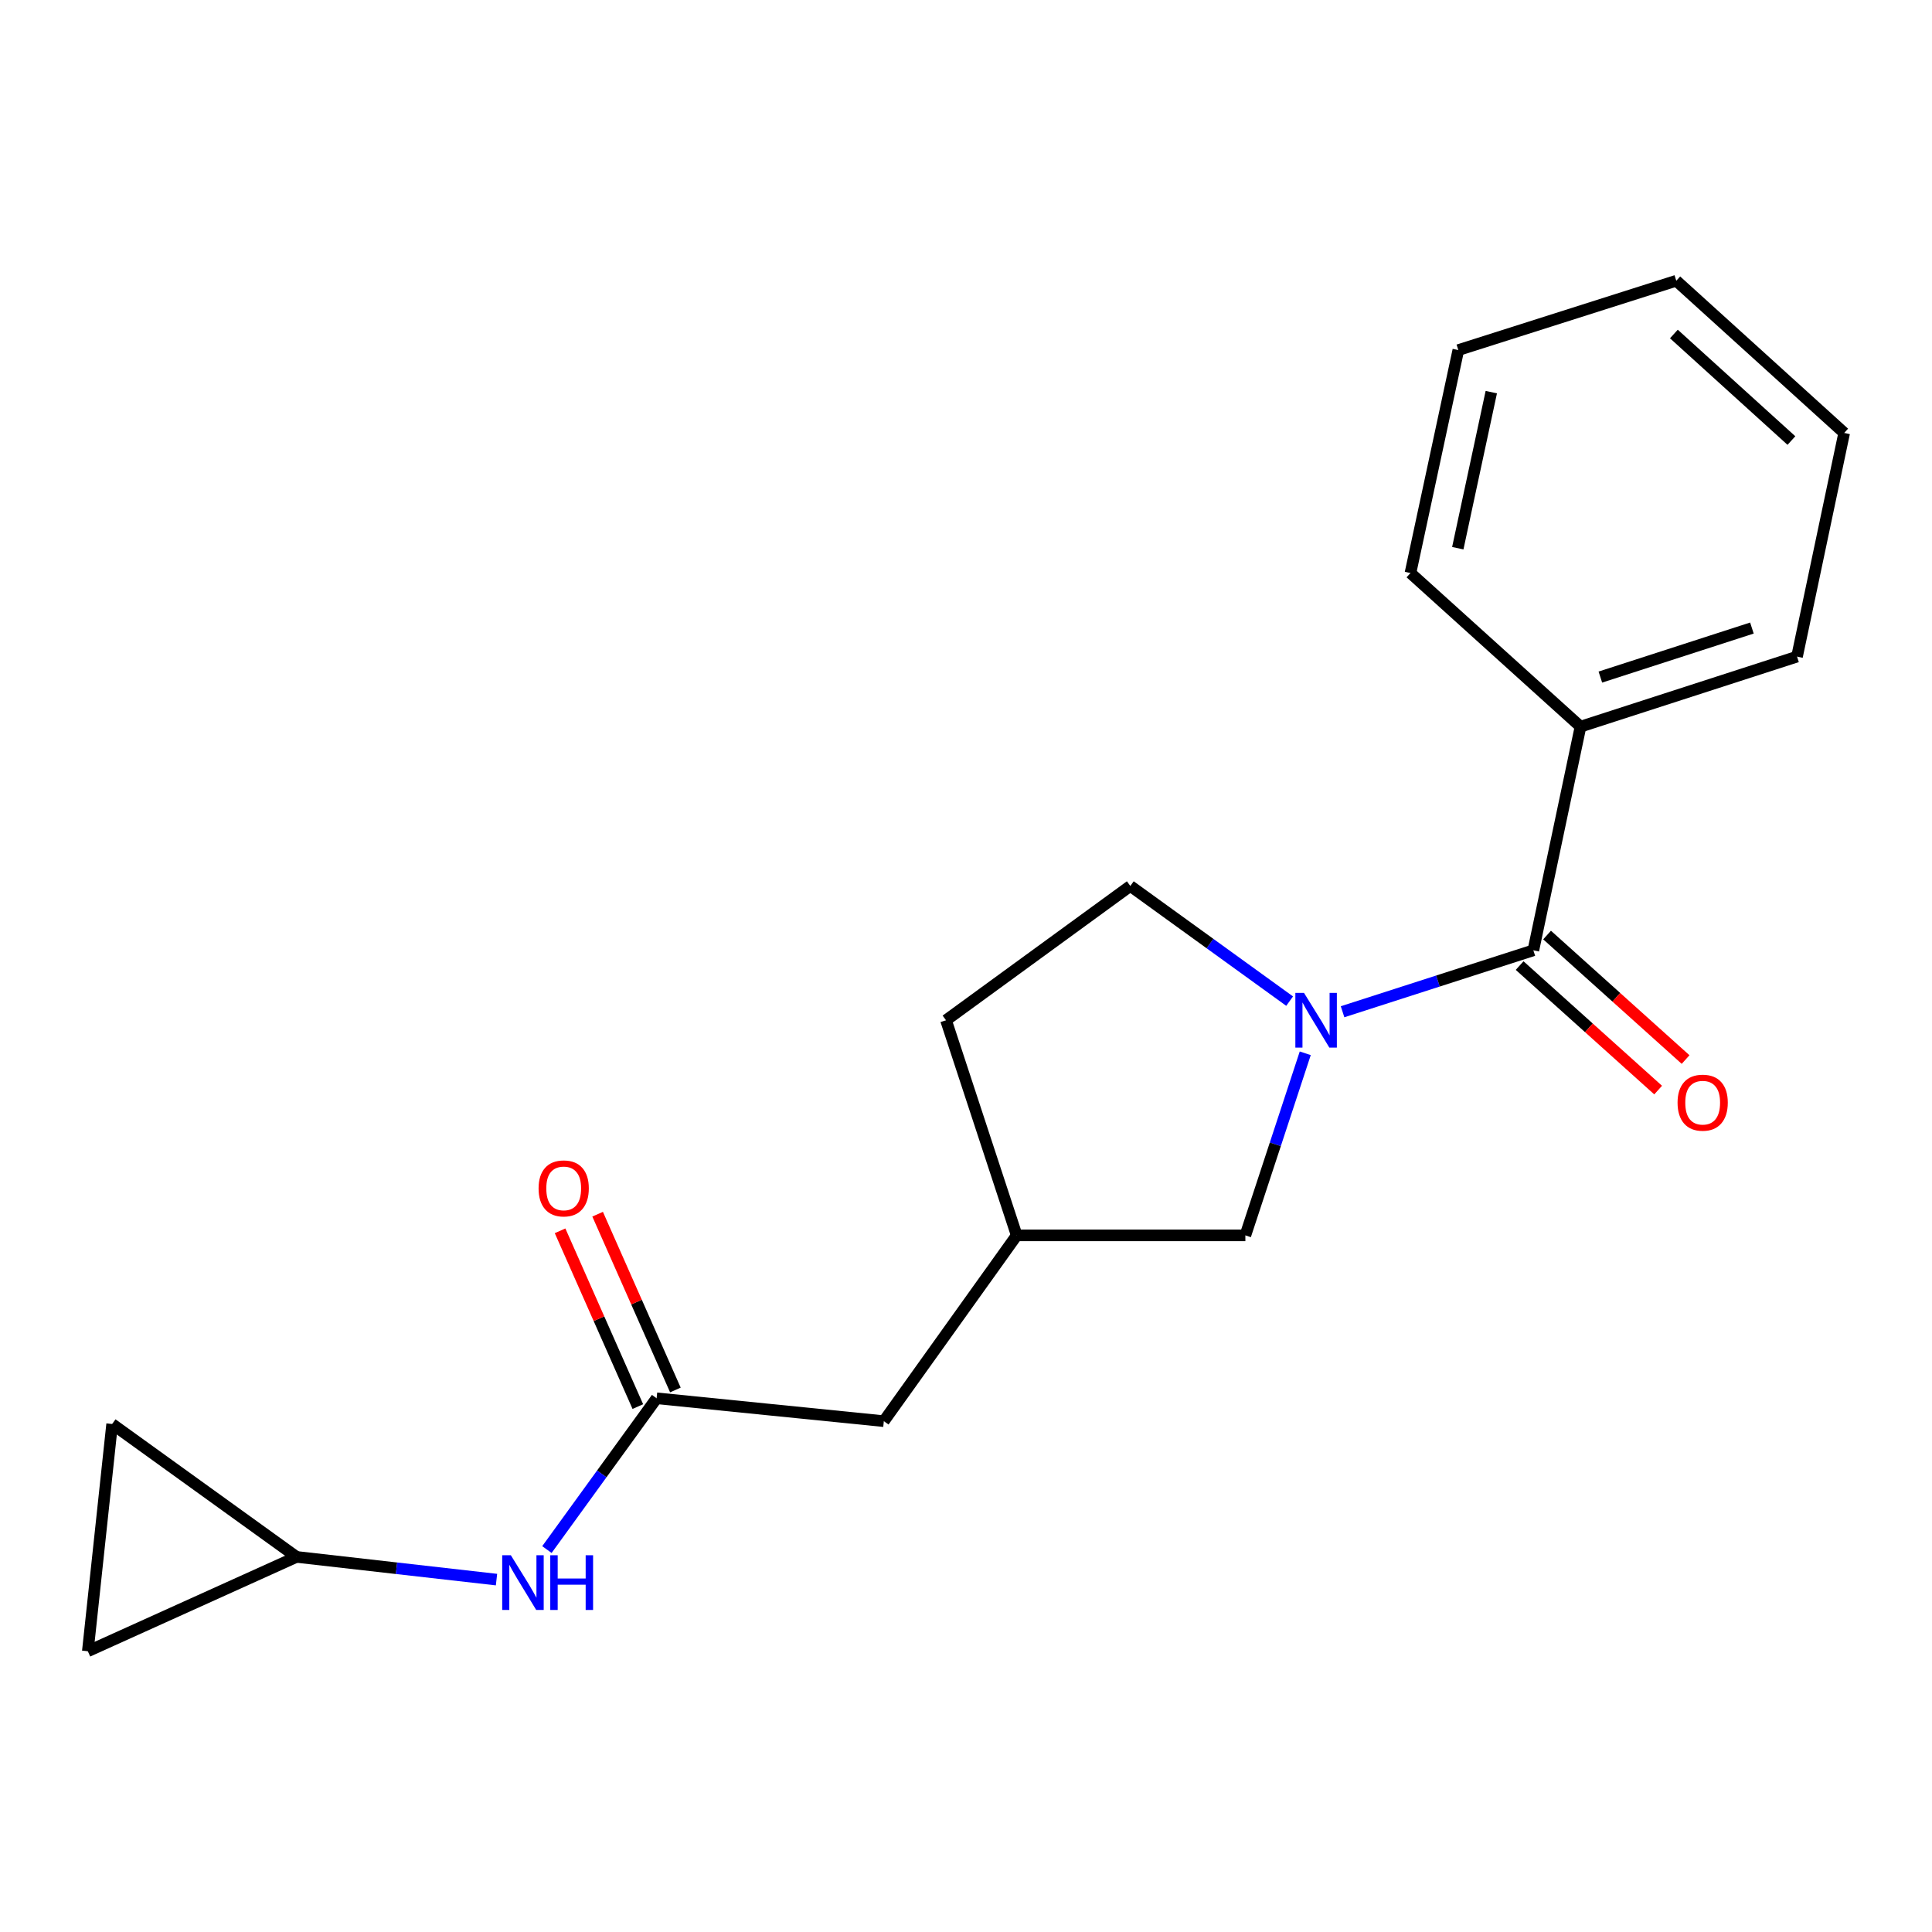 <?xml version='1.0' encoding='iso-8859-1'?>
<svg version='1.1' baseProfile='full'
              xmlns='http://www.w3.org/2000/svg'
                      xmlns:rdkit='http://www.rdkit.org/xml'
                      xmlns:xlink='http://www.w3.org/1999/xlink'
                  xml:space='preserve'
width='1000px' height='1000px' viewBox='0 0 1000 1000'>
<!-- END OF HEADER -->
<rect style='opacity:1.0;fill:#FFFFFF;stroke:none' width='1000' height='1000' x='0' y='0'> </rect>
<path class='bond-0' d='M 694.909,523.681 L 744.286,507.779' style='fill:none;fill-rule:evenodd;stroke:#0000FF;stroke-width:6px;stroke-linecap:butt;stroke-linejoin:miter;stroke-opacity:1' />
<path class='bond-0' d='M 744.286,507.779 L 793.663,491.876' style='fill:none;fill-rule:evenodd;stroke:#000000;stroke-width:6px;stroke-linecap:butt;stroke-linejoin:miter;stroke-opacity:1' />
<path class='bond-4' d='M 675.595,545.181 L 660.098,592.304' style='fill:none;fill-rule:evenodd;stroke:#0000FF;stroke-width:6px;stroke-linecap:butt;stroke-linejoin:miter;stroke-opacity:1' />
<path class='bond-4' d='M 660.098,592.304 L 644.6,639.428' style='fill:none;fill-rule:evenodd;stroke:#000000;stroke-width:6px;stroke-linecap:butt;stroke-linejoin:miter;stroke-opacity:1' />
<path class='bond-7' d='M 667.51,518.183 L 626.281,488.38' style='fill:none;fill-rule:evenodd;stroke:#0000FF;stroke-width:6px;stroke-linecap:butt;stroke-linejoin:miter;stroke-opacity:1' />
<path class='bond-7' d='M 626.281,488.38 L 585.052,458.578' style='fill:none;fill-rule:evenodd;stroke:#000000;stroke-width:6px;stroke-linecap:butt;stroke-linejoin:miter;stroke-opacity:1' />
<path class='bond-8' d='M 786.558,499.779 L 822.404,532.003' style='fill:none;fill-rule:evenodd;stroke:#000000;stroke-width:6px;stroke-linecap:butt;stroke-linejoin:miter;stroke-opacity:1' />
<path class='bond-8' d='M 822.404,532.003 L 858.25,564.227' style='fill:none;fill-rule:evenodd;stroke:#FF0000;stroke-width:6px;stroke-linecap:butt;stroke-linejoin:miter;stroke-opacity:1' />
<path class='bond-8' d='M 800.767,483.973 L 836.613,516.197' style='fill:none;fill-rule:evenodd;stroke:#000000;stroke-width:6px;stroke-linecap:butt;stroke-linejoin:miter;stroke-opacity:1' />
<path class='bond-8' d='M 836.613,516.197 L 872.459,548.421' style='fill:none;fill-rule:evenodd;stroke:#FF0000;stroke-width:6px;stroke-linecap:butt;stroke-linejoin:miter;stroke-opacity:1' />
<path class='bond-9' d='M 793.663,491.876 L 818.07,376.111' style='fill:none;fill-rule:evenodd;stroke:#000000;stroke-width:6px;stroke-linecap:butt;stroke-linejoin:miter;stroke-opacity:1' />
<path class='bond-1' d='M 339.861,723.748 L 457.468,735.591' style='fill:none;fill-rule:evenodd;stroke:#000000;stroke-width:6px;stroke-linecap:butt;stroke-linejoin:miter;stroke-opacity:1' />
<path class='bond-3' d='M 339.861,723.748 L 311.472,762.899' style='fill:none;fill-rule:evenodd;stroke:#000000;stroke-width:6px;stroke-linecap:butt;stroke-linejoin:miter;stroke-opacity:1' />
<path class='bond-3' d='M 311.472,762.899 L 283.083,802.05' style='fill:none;fill-rule:evenodd;stroke:#0000FF;stroke-width:6px;stroke-linecap:butt;stroke-linejoin:miter;stroke-opacity:1' />
<path class='bond-10' d='M 349.58,719.449 L 329.455,673.957' style='fill:none;fill-rule:evenodd;stroke:#000000;stroke-width:6px;stroke-linecap:butt;stroke-linejoin:miter;stroke-opacity:1' />
<path class='bond-10' d='M 329.455,673.957 L 309.33,628.465' style='fill:none;fill-rule:evenodd;stroke:#FF0000;stroke-width:6px;stroke-linecap:butt;stroke-linejoin:miter;stroke-opacity:1' />
<path class='bond-10' d='M 330.143,728.047 L 310.018,682.556' style='fill:none;fill-rule:evenodd;stroke:#000000;stroke-width:6px;stroke-linecap:butt;stroke-linejoin:miter;stroke-opacity:1' />
<path class='bond-10' d='M 310.018,682.556 L 289.893,637.064' style='fill:none;fill-rule:evenodd;stroke:#FF0000;stroke-width:6px;stroke-linecap:butt;stroke-linejoin:miter;stroke-opacity:1' />
<path class='bond-2' d='M 153.485,805.848 L 205.238,811.725' style='fill:none;fill-rule:evenodd;stroke:#000000;stroke-width:6px;stroke-linecap:butt;stroke-linejoin:miter;stroke-opacity:1' />
<path class='bond-2' d='M 205.238,811.725 L 256.99,817.602' style='fill:none;fill-rule:evenodd;stroke:#0000FF;stroke-width:6px;stroke-linecap:butt;stroke-linejoin:miter;stroke-opacity:1' />
<path class='bond-5' d='M 153.485,805.848 L 58.042,737.067' style='fill:none;fill-rule:evenodd;stroke:#000000;stroke-width:6px;stroke-linecap:butt;stroke-linejoin:miter;stroke-opacity:1' />
<path class='bond-6' d='M 153.485,805.848 L 45.455,854.686' style='fill:none;fill-rule:evenodd;stroke:#000000;stroke-width:6px;stroke-linecap:butt;stroke-linejoin:miter;stroke-opacity:1' />
<path class='bond-11' d='M 644.6,639.428 L 526.249,639.428' style='fill:none;fill-rule:evenodd;stroke:#000000;stroke-width:6px;stroke-linecap:butt;stroke-linejoin:miter;stroke-opacity:1' />
<path class='bond-21' d='M 58.042,737.067 L 45.455,854.686' style='fill:none;fill-rule:evenodd;stroke:#000000;stroke-width:6px;stroke-linecap:butt;stroke-linejoin:miter;stroke-opacity:1' />
<path class='bond-13' d='M 585.052,458.578 L 489.656,528.091' style='fill:none;fill-rule:evenodd;stroke:#000000;stroke-width:6px;stroke-linecap:butt;stroke-linejoin:miter;stroke-opacity:1' />
<path class='bond-14' d='M 818.07,376.111 L 930.139,339.861' style='fill:none;fill-rule:evenodd;stroke:#000000;stroke-width:6px;stroke-linecap:butt;stroke-linejoin:miter;stroke-opacity:1' />
<path class='bond-14' d='M 828.339,350.451 L 906.787,325.076' style='fill:none;fill-rule:evenodd;stroke:#000000;stroke-width:6px;stroke-linecap:butt;stroke-linejoin:miter;stroke-opacity:1' />
<path class='bond-15' d='M 818.07,376.111 L 730.053,296.597' style='fill:none;fill-rule:evenodd;stroke:#000000;stroke-width:6px;stroke-linecap:butt;stroke-linejoin:miter;stroke-opacity:1' />
<path class='bond-12' d='M 526.249,639.428 L 457.468,735.591' style='fill:none;fill-rule:evenodd;stroke:#000000;stroke-width:6px;stroke-linecap:butt;stroke-linejoin:miter;stroke-opacity:1' />
<path class='bond-19' d='M 526.249,639.428 L 489.656,528.091' style='fill:none;fill-rule:evenodd;stroke:#000000;stroke-width:6px;stroke-linecap:butt;stroke-linejoin:miter;stroke-opacity:1' />
<path class='bond-17' d='M 930.139,339.861 L 954.545,224.096' style='fill:none;fill-rule:evenodd;stroke:#000000;stroke-width:6px;stroke-linecap:butt;stroke-linejoin:miter;stroke-opacity:1' />
<path class='bond-16' d='M 730.053,296.597 L 754.826,181.198' style='fill:none;fill-rule:evenodd;stroke:#000000;stroke-width:6px;stroke-linecap:butt;stroke-linejoin:miter;stroke-opacity:1' />
<path class='bond-16' d='M 754.55,283.748 L 771.891,202.969' style='fill:none;fill-rule:evenodd;stroke:#000000;stroke-width:6px;stroke-linecap:butt;stroke-linejoin:miter;stroke-opacity:1' />
<path class='bond-18' d='M 754.826,181.198 L 867.639,145.314' style='fill:none;fill-rule:evenodd;stroke:#000000;stroke-width:6px;stroke-linecap:butt;stroke-linejoin:miter;stroke-opacity:1' />
<path class='bond-20' d='M 954.545,224.096 L 867.639,145.314' style='fill:none;fill-rule:evenodd;stroke:#000000;stroke-width:6px;stroke-linecap:butt;stroke-linejoin:miter;stroke-opacity:1' />
<path class='bond-20' d='M 927.235,228.026 L 866.4,172.878' style='fill:none;fill-rule:evenodd;stroke:#000000;stroke-width:6px;stroke-linecap:butt;stroke-linejoin:miter;stroke-opacity:1' />
<path  class='atom-0' d='M 674.956 513.931
L 684.236 528.931
Q 685.156 530.411, 686.636 533.091
Q 688.116 535.771, 688.196 535.931
L 688.196 513.931
L 691.956 513.931
L 691.956 542.251
L 688.076 542.251
L 678.116 525.851
Q 676.956 523.931, 675.716 521.731
Q 674.516 519.531, 674.156 518.851
L 674.156 542.251
L 670.476 542.251
L 670.476 513.931
L 674.956 513.931
' fill='#0000FF'/>
<path  class='atom-4' d='M 264.419 804.996
L 273.699 819.996
Q 274.619 821.476, 276.099 824.156
Q 277.579 826.836, 277.659 826.996
L 277.659 804.996
L 281.419 804.996
L 281.419 833.316
L 277.539 833.316
L 267.579 816.916
Q 266.419 814.996, 265.179 812.796
Q 263.979 810.596, 263.619 809.916
L 263.619 833.316
L 259.939 833.316
L 259.939 804.996
L 264.419 804.996
' fill='#0000FF'/>
<path  class='atom-4' d='M 284.819 804.996
L 288.659 804.996
L 288.659 817.036
L 303.139 817.036
L 303.139 804.996
L 306.979 804.996
L 306.979 833.316
L 303.139 833.316
L 303.139 820.236
L 288.659 820.236
L 288.659 833.316
L 284.819 833.316
L 284.819 804.996
' fill='#0000FF'/>
<path  class='atom-9' d='M 868.301 570.739
Q 868.301 563.939, 871.661 560.139
Q 875.021 556.339, 881.301 556.339
Q 887.581 556.339, 890.941 560.139
Q 894.301 563.939, 894.301 570.739
Q 894.301 577.619, 890.901 581.539
Q 887.501 585.419, 881.301 585.419
Q 875.061 585.419, 871.661 581.539
Q 868.301 577.659, 868.301 570.739
M 881.301 582.219
Q 885.621 582.219, 887.941 579.339
Q 890.301 576.419, 890.301 570.739
Q 890.301 565.179, 887.941 562.379
Q 885.621 559.539, 881.301 559.539
Q 876.981 559.539, 874.621 562.339
Q 872.301 565.139, 872.301 570.739
Q 872.301 576.459, 874.621 579.339
Q 876.981 582.219, 881.301 582.219
' fill='#FF0000'/>
<path  class='atom-11' d='M 278.768 615.113
Q 278.768 608.313, 282.128 604.513
Q 285.488 600.713, 291.768 600.713
Q 298.048 600.713, 301.408 604.513
Q 304.768 608.313, 304.768 615.113
Q 304.768 621.993, 301.368 625.913
Q 297.968 629.793, 291.768 629.793
Q 285.528 629.793, 282.128 625.913
Q 278.768 622.033, 278.768 615.113
M 291.768 626.593
Q 296.088 626.593, 298.408 623.713
Q 300.768 620.793, 300.768 615.113
Q 300.768 609.553, 298.408 606.753
Q 296.088 603.913, 291.768 603.913
Q 287.448 603.913, 285.088 606.713
Q 282.768 609.513, 282.768 615.113
Q 282.768 620.833, 285.088 623.713
Q 287.448 626.593, 291.768 626.593
' fill='#FF0000'/>
</svg>
